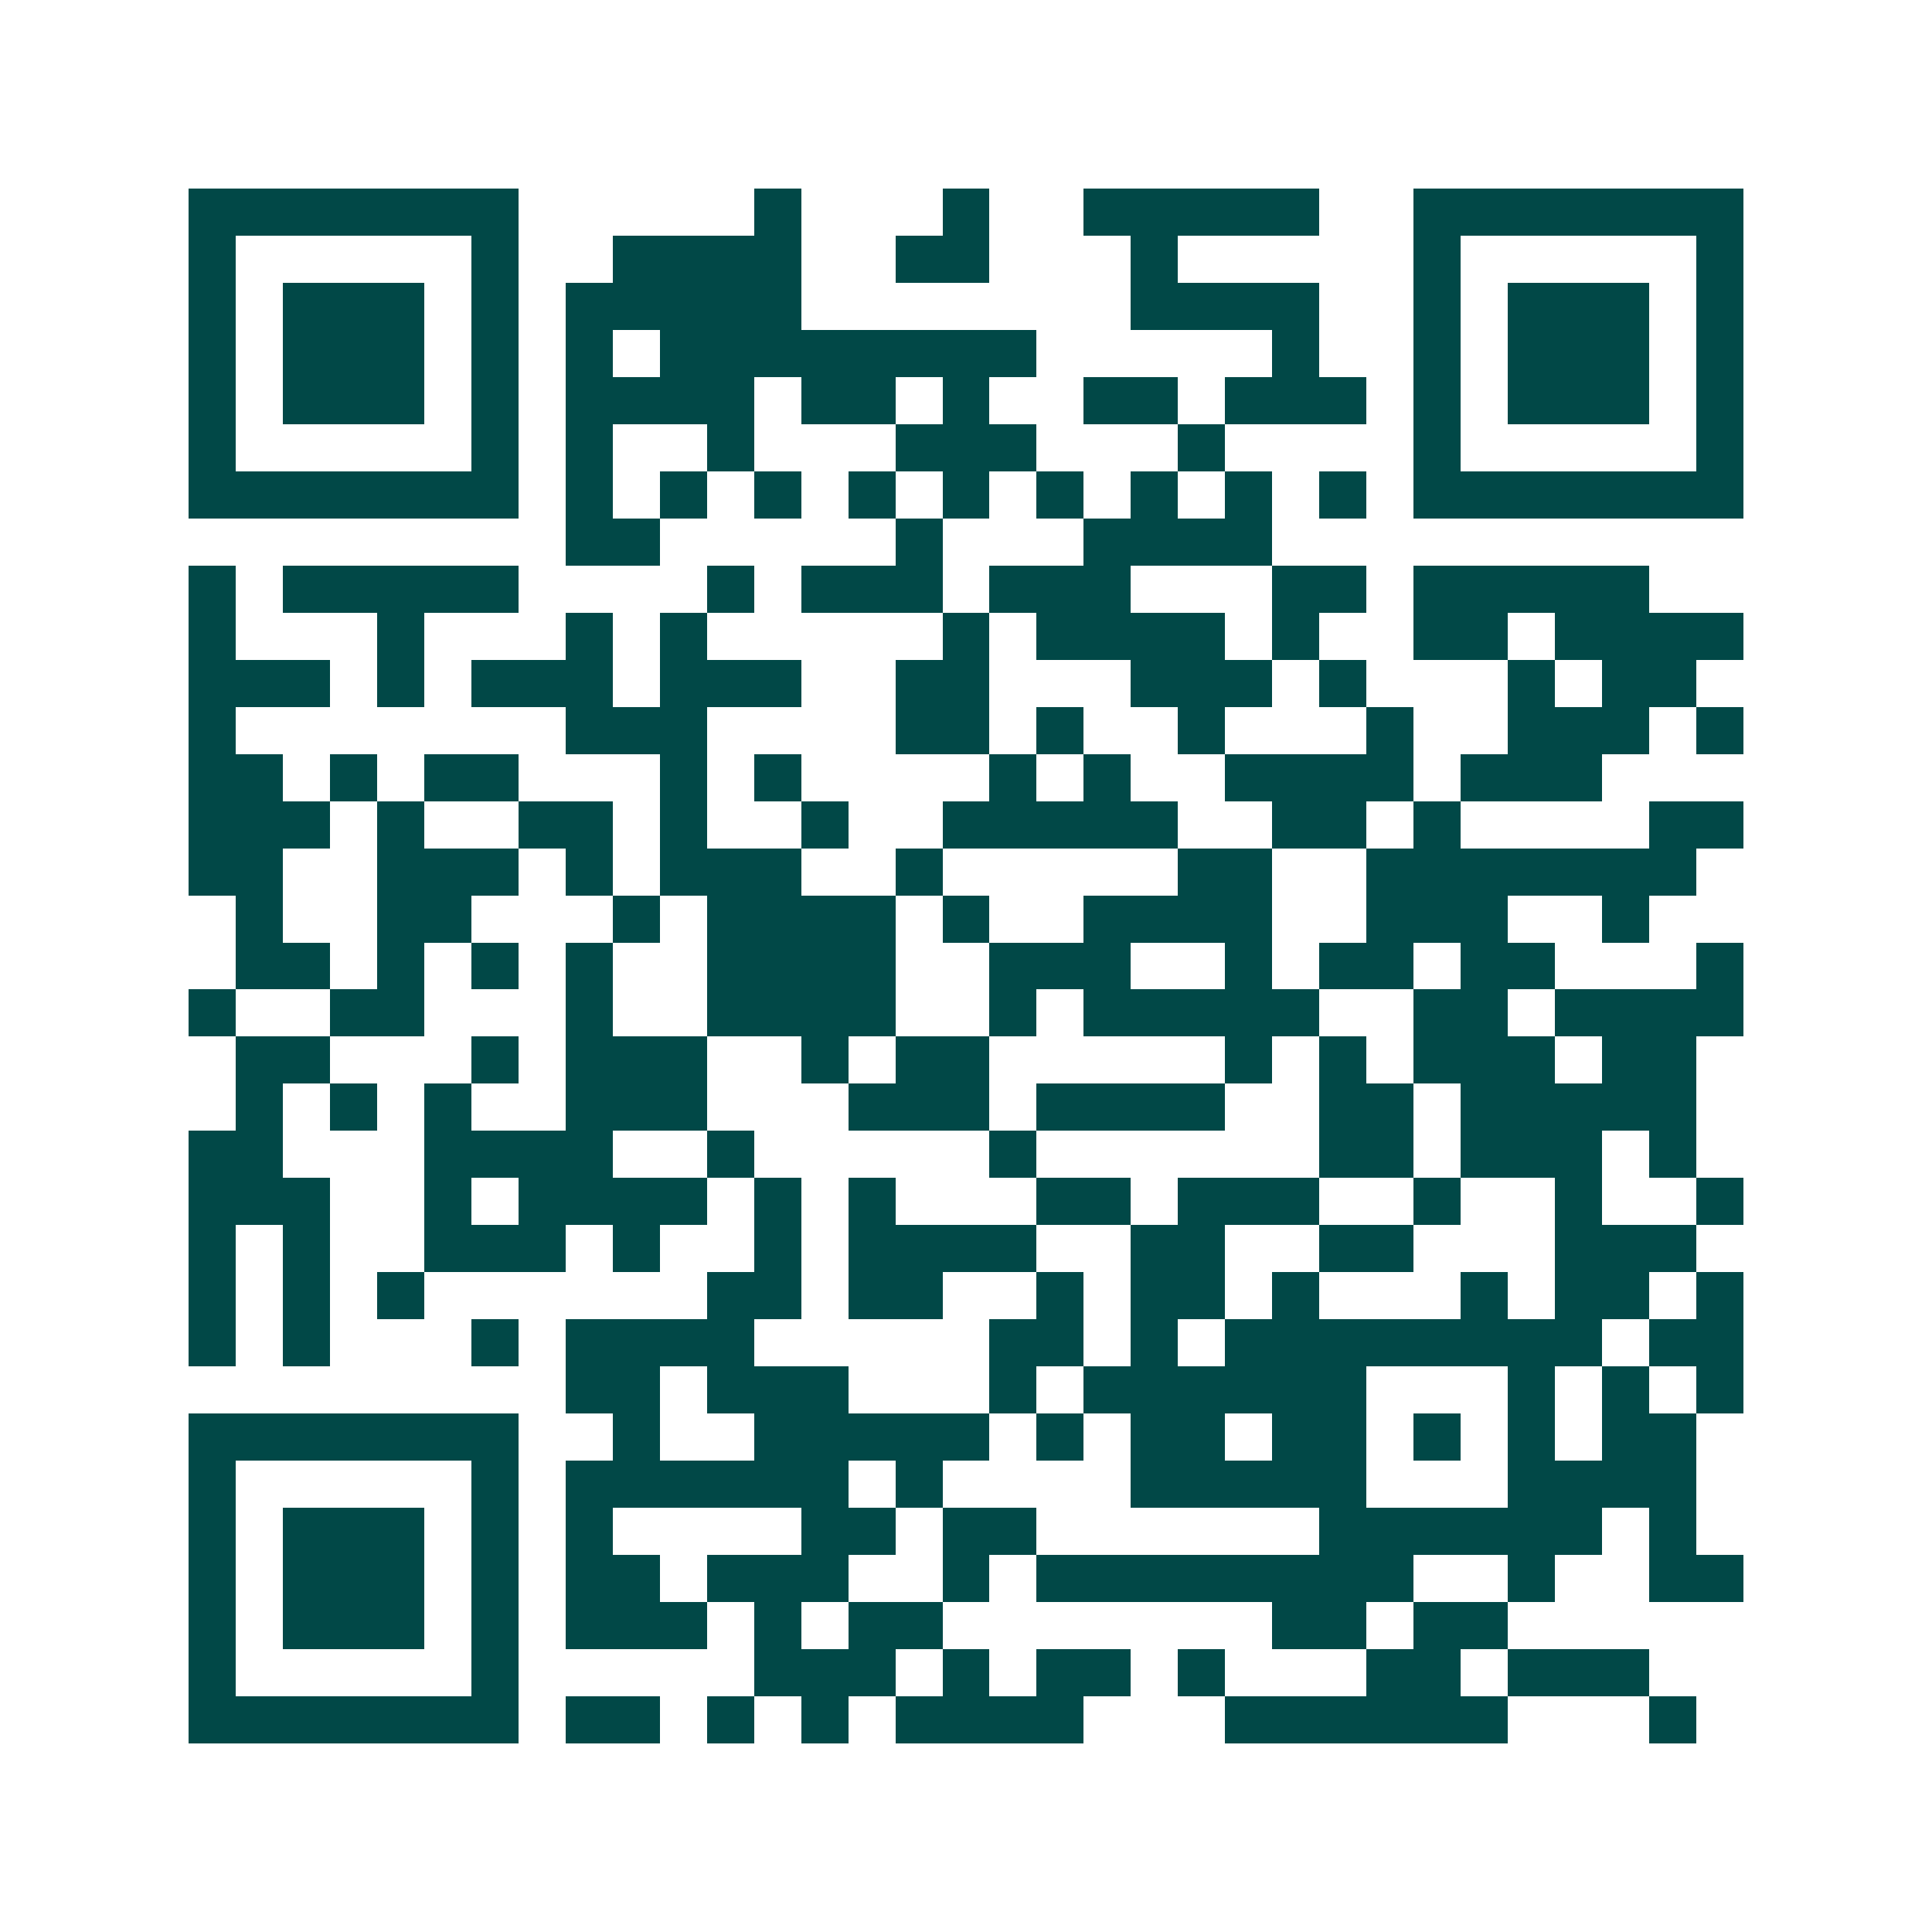 <svg xmlns="http://www.w3.org/2000/svg" width="200" height="200" viewBox="0 0 41 41" shape-rendering="crispEdges"><path fill="#ffffff" d="M0 0h41v41H0z"/><path stroke="#014847" d="M4 4.5h7m5 0h1m3 0h1m2 0h5m2 0h7M4 5.5h1m5 0h1m2 0h4m2 0h2m3 0h1m5 0h1m5 0h1M4 6.5h1m1 0h3m1 0h1m1 0h5m7 0h4m2 0h1m1 0h3m1 0h1M4 7.5h1m1 0h3m1 0h1m1 0h1m1 0h8m5 0h1m2 0h1m1 0h3m1 0h1M4 8.5h1m1 0h3m1 0h1m1 0h4m1 0h2m1 0h1m2 0h2m1 0h3m1 0h1m1 0h3m1 0h1M4 9.5h1m5 0h1m1 0h1m2 0h1m3 0h3m3 0h1m4 0h1m5 0h1M4 10.5h7m1 0h1m1 0h1m1 0h1m1 0h1m1 0h1m1 0h1m1 0h1m1 0h1m1 0h1m1 0h7M12 11.5h2m5 0h1m3 0h4M4 12.5h1m1 0h5m4 0h1m1 0h3m1 0h3m3 0h2m1 0h5M4 13.5h1m3 0h1m3 0h1m1 0h1m5 0h1m1 0h4m1 0h1m2 0h2m1 0h4M4 14.5h3m1 0h1m1 0h3m1 0h3m2 0h2m3 0h3m1 0h1m3 0h1m1 0h2M4 15.5h1m7 0h3m4 0h2m1 0h1m2 0h1m3 0h1m2 0h3m1 0h1M4 16.5h2m1 0h1m1 0h2m3 0h1m1 0h1m4 0h1m1 0h1m2 0h4m1 0h3M4 17.5h3m1 0h1m2 0h2m1 0h1m2 0h1m2 0h5m2 0h2m1 0h1m4 0h2M4 18.5h2m2 0h3m1 0h1m1 0h3m2 0h1m5 0h2m2 0h7M5 19.5h1m2 0h2m3 0h1m1 0h4m1 0h1m2 0h4m2 0h3m2 0h1M5 20.5h2m1 0h1m1 0h1m1 0h1m2 0h4m2 0h3m2 0h1m1 0h2m1 0h2m3 0h1M4 21.5h1m2 0h2m3 0h1m2 0h4m2 0h1m1 0h5m2 0h2m1 0h4M5 22.5h2m3 0h1m1 0h3m2 0h1m1 0h2m5 0h1m1 0h1m1 0h3m1 0h2M5 23.5h1m1 0h1m1 0h1m2 0h3m3 0h3m1 0h4m2 0h2m1 0h5M4 24.5h2m3 0h4m2 0h1m5 0h1m6 0h2m1 0h3m1 0h1M4 25.5h3m2 0h1m1 0h4m1 0h1m1 0h1m3 0h2m1 0h3m2 0h1m2 0h1m2 0h1M4 26.5h1m1 0h1m2 0h3m1 0h1m2 0h1m1 0h4m2 0h2m2 0h2m3 0h3M4 27.5h1m1 0h1m1 0h1m6 0h2m1 0h2m2 0h1m1 0h2m1 0h1m3 0h1m1 0h2m1 0h1M4 28.5h1m1 0h1m3 0h1m1 0h4m5 0h2m1 0h1m1 0h8m1 0h2M12 29.5h2m1 0h3m3 0h1m1 0h6m3 0h1m1 0h1m1 0h1M4 30.5h7m2 0h1m2 0h5m1 0h1m1 0h2m1 0h2m1 0h1m1 0h1m1 0h2M4 31.5h1m5 0h1m1 0h6m1 0h1m4 0h5m3 0h4M4 32.5h1m1 0h3m1 0h1m1 0h1m4 0h2m1 0h2m6 0h6m1 0h1M4 33.5h1m1 0h3m1 0h1m1 0h2m1 0h3m2 0h1m1 0h8m2 0h1m2 0h2M4 34.5h1m1 0h3m1 0h1m1 0h3m1 0h1m1 0h2m7 0h2m1 0h2M4 35.5h1m5 0h1m5 0h3m1 0h1m1 0h2m1 0h1m3 0h2m1 0h3M4 36.5h7m1 0h2m1 0h1m1 0h1m1 0h4m3 0h6m3 0h1"/></svg>
